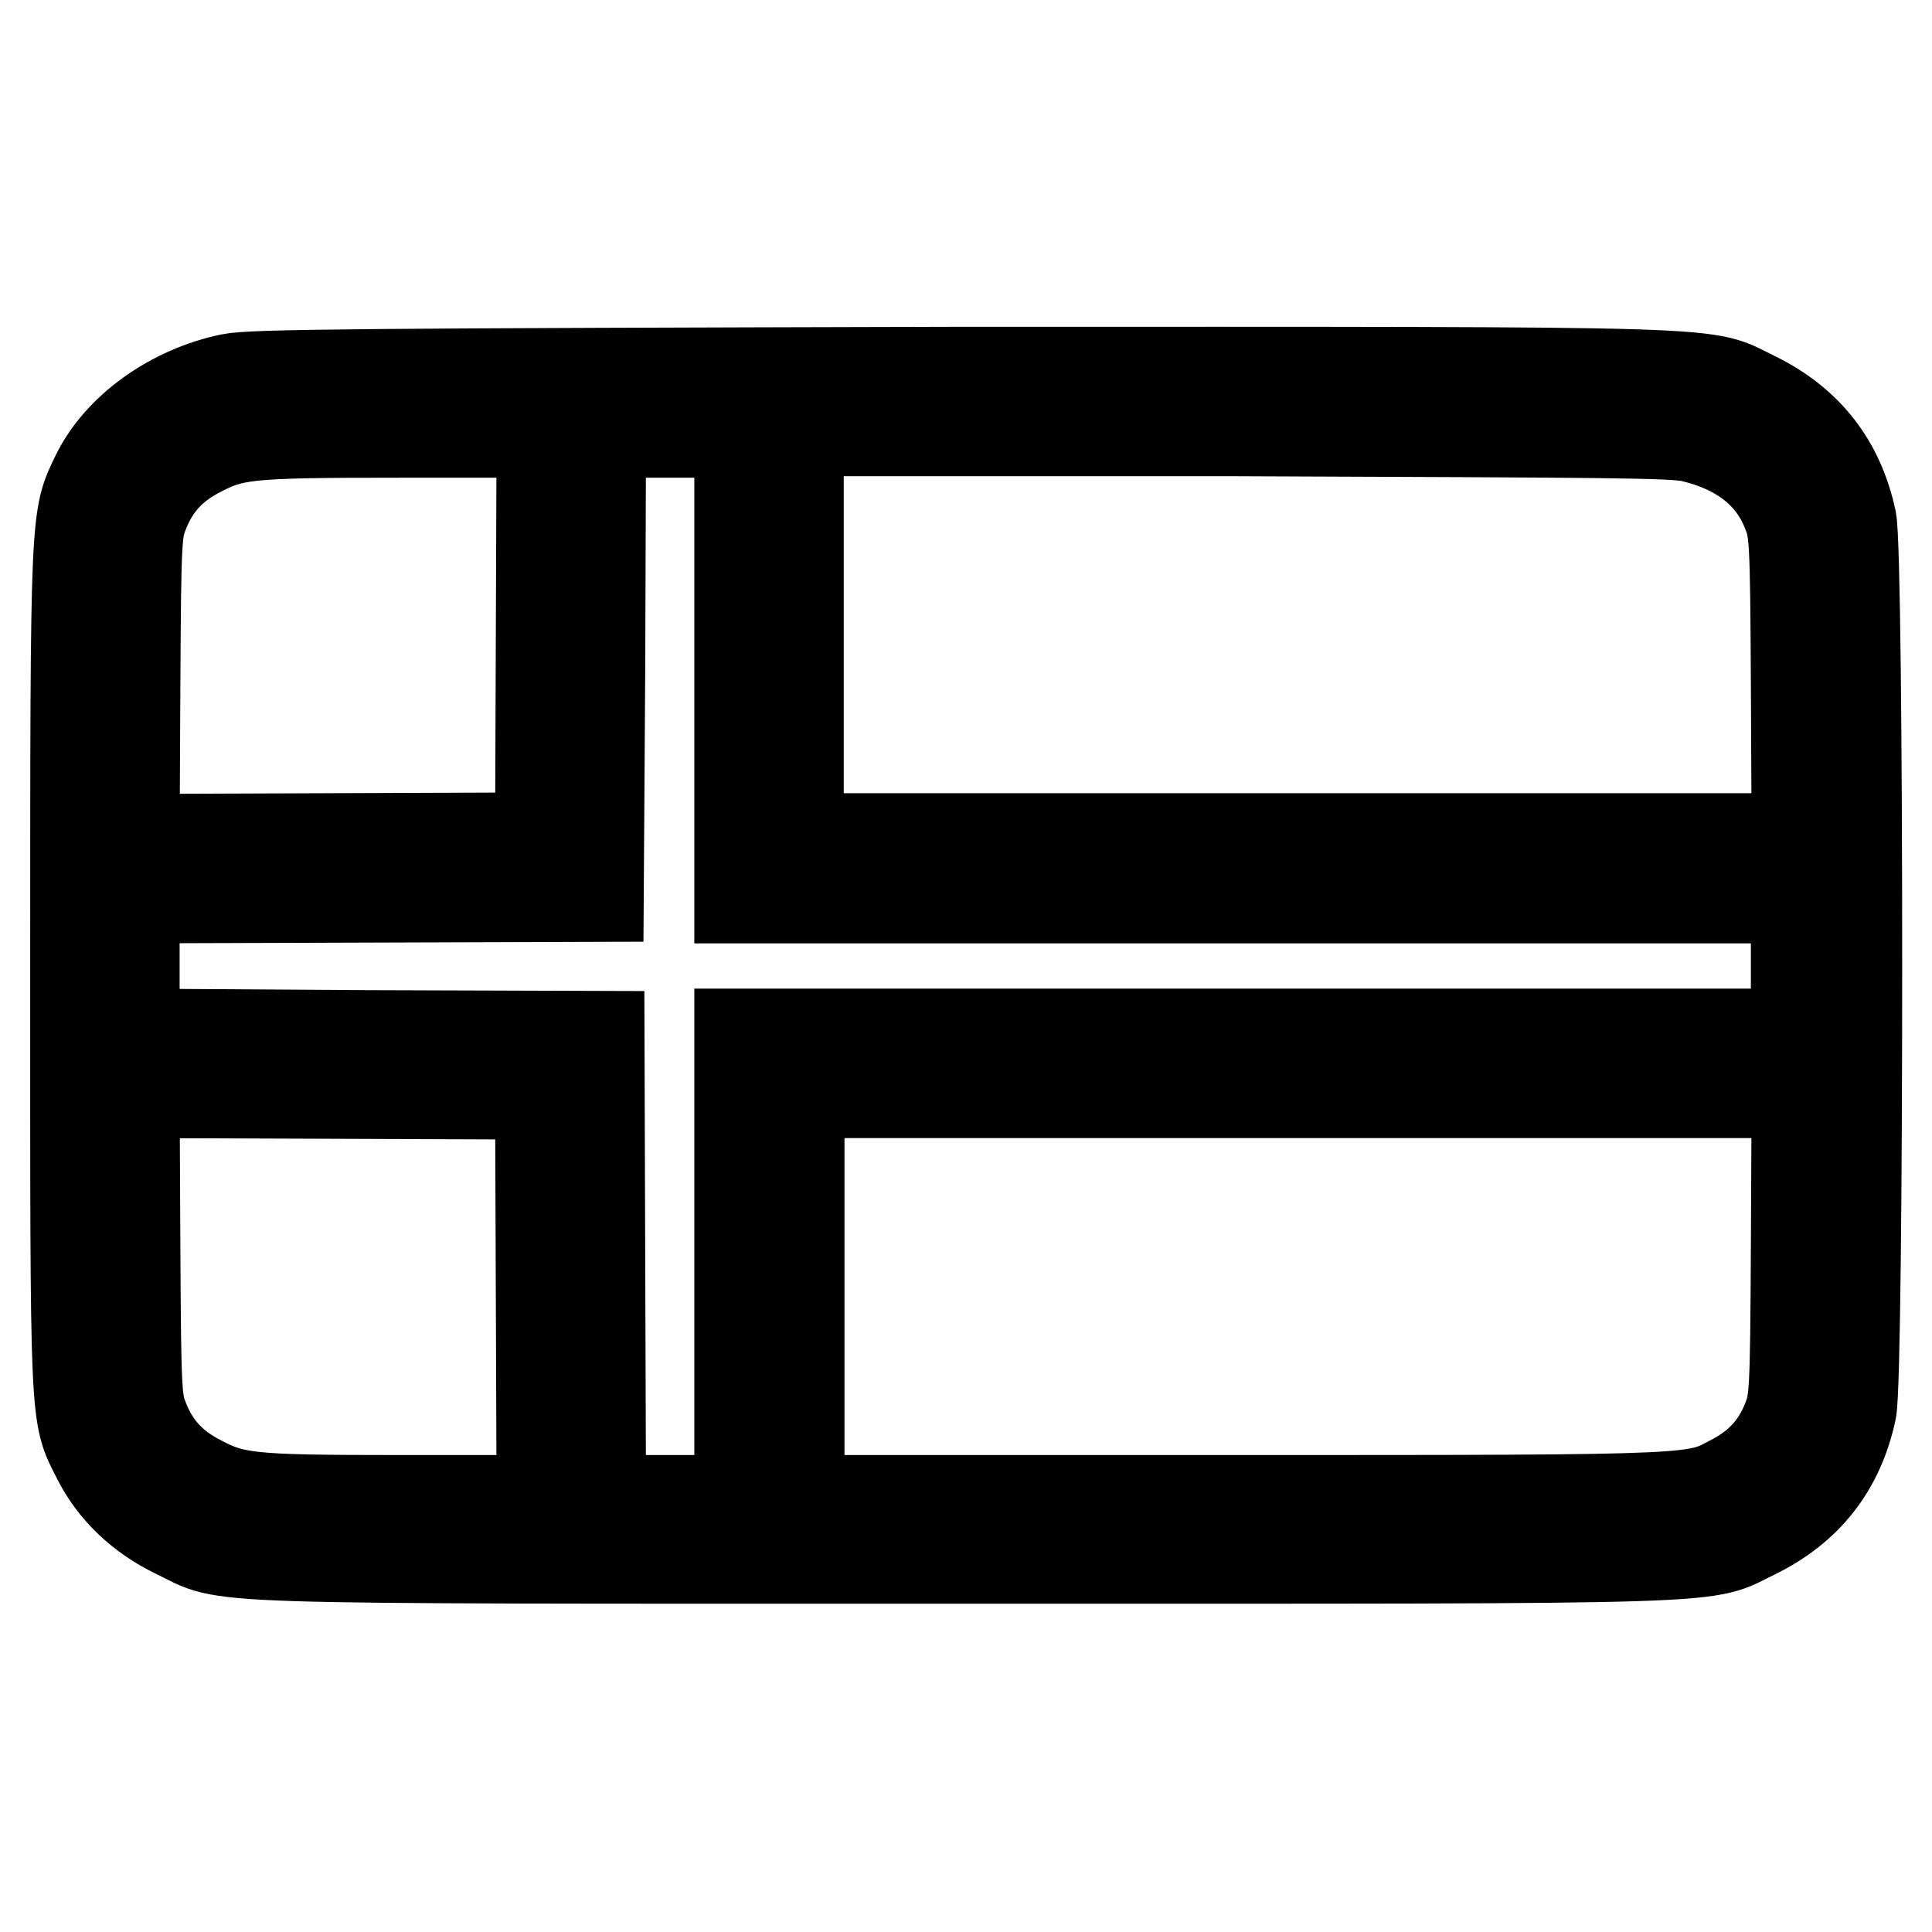 <?xml version="1.0" encoding="utf-8"?>
<!-- Svg Vector Icons : http://www.onlinewebfonts.com/icon -->
<!DOCTYPE svg PUBLIC "-//W3C//DTD SVG 1.1//EN" "http://www.w3.org/Graphics/SVG/1.1/DTD/svg11.dtd">
<svg version="1.1" xmlns="http://www.w3.org/2000/svg" xmlns:xlink="http://www.w3.org/1999/xlink" x="0px" y="0px" viewBox="0 0 256 256" enable-background="new 0 0 256 256" xml:space="preserve">
<g><g><g><path stroke-width="12" fill-opacity="0" stroke="#000000"  d="M30.5,50.2c-7.7,1.6-14.7,6.6-17.7,12.7C10,68.7,10,67.4,10,128.4c0,60.9-0.1,58.9,2.9,64.8c2.1,4.2,5.7,7.7,10.5,10c7.3,3.5,0,3.3,104.6,3.3c104.6,0,97.3,0.2,104.6-3.3c6.9-3.4,11.1-8.8,12.7-16.3c1-4.8,1-113.1,0-118c-1.6-7.5-5.8-12.9-12.7-16.3c-7.3-3.5,0-3.3-104.9-3.3C47.6,49.5,33.3,49.6,30.5,50.2z M71.7,84.1l-0.1,26.9l-26.9,0.1l-26.9,0.1l0.1-20.4c0.1-20,0.2-20.5,1.2-23c1.4-3.5,3.6-5.9,6.9-7.7c4.9-2.6,6.3-2.8,27-2.8l18.8,0L71.7,84.1z M98,88.1V119h70h70v9v9h-70H98v30.9v30.9h-9.2h-9.2l-0.1-30.8l-0.1-30.7l-30.7-0.1L17.8,137v-9v-9l30.8-0.1l30.7-0.1L79.5,88l0.1-30.7h9.2H98V88.1z M224.2,57.9c6.3,1.5,10.6,4.8,12.6,9.9c1,2.5,1.1,3.1,1.2,22.9l0.1,20.4H172h-66.2v-27v-27h57.7C213.4,57.3,221.7,57.3,224.2,57.9z M71.7,171.9l0.1,26.9H53.2c-20.5,0-22.2-0.2-27.2-2.9c-3.3-1.8-5.5-4.2-6.9-7.7c-1-2.5-1.1-3-1.2-23l-0.1-20.4l26.9,0.1l26.9,0.1L71.7,171.9z M238,165.2c-0.1,19.9-0.2,20.5-1.2,23c-1.4,3.5-3.6,5.9-6.9,7.7c-5.5,2.9-2.8,2.9-66.3,2.9h-57.7v-27v-27H172h66.1L238,165.2z"/></g></g></g>
</svg>